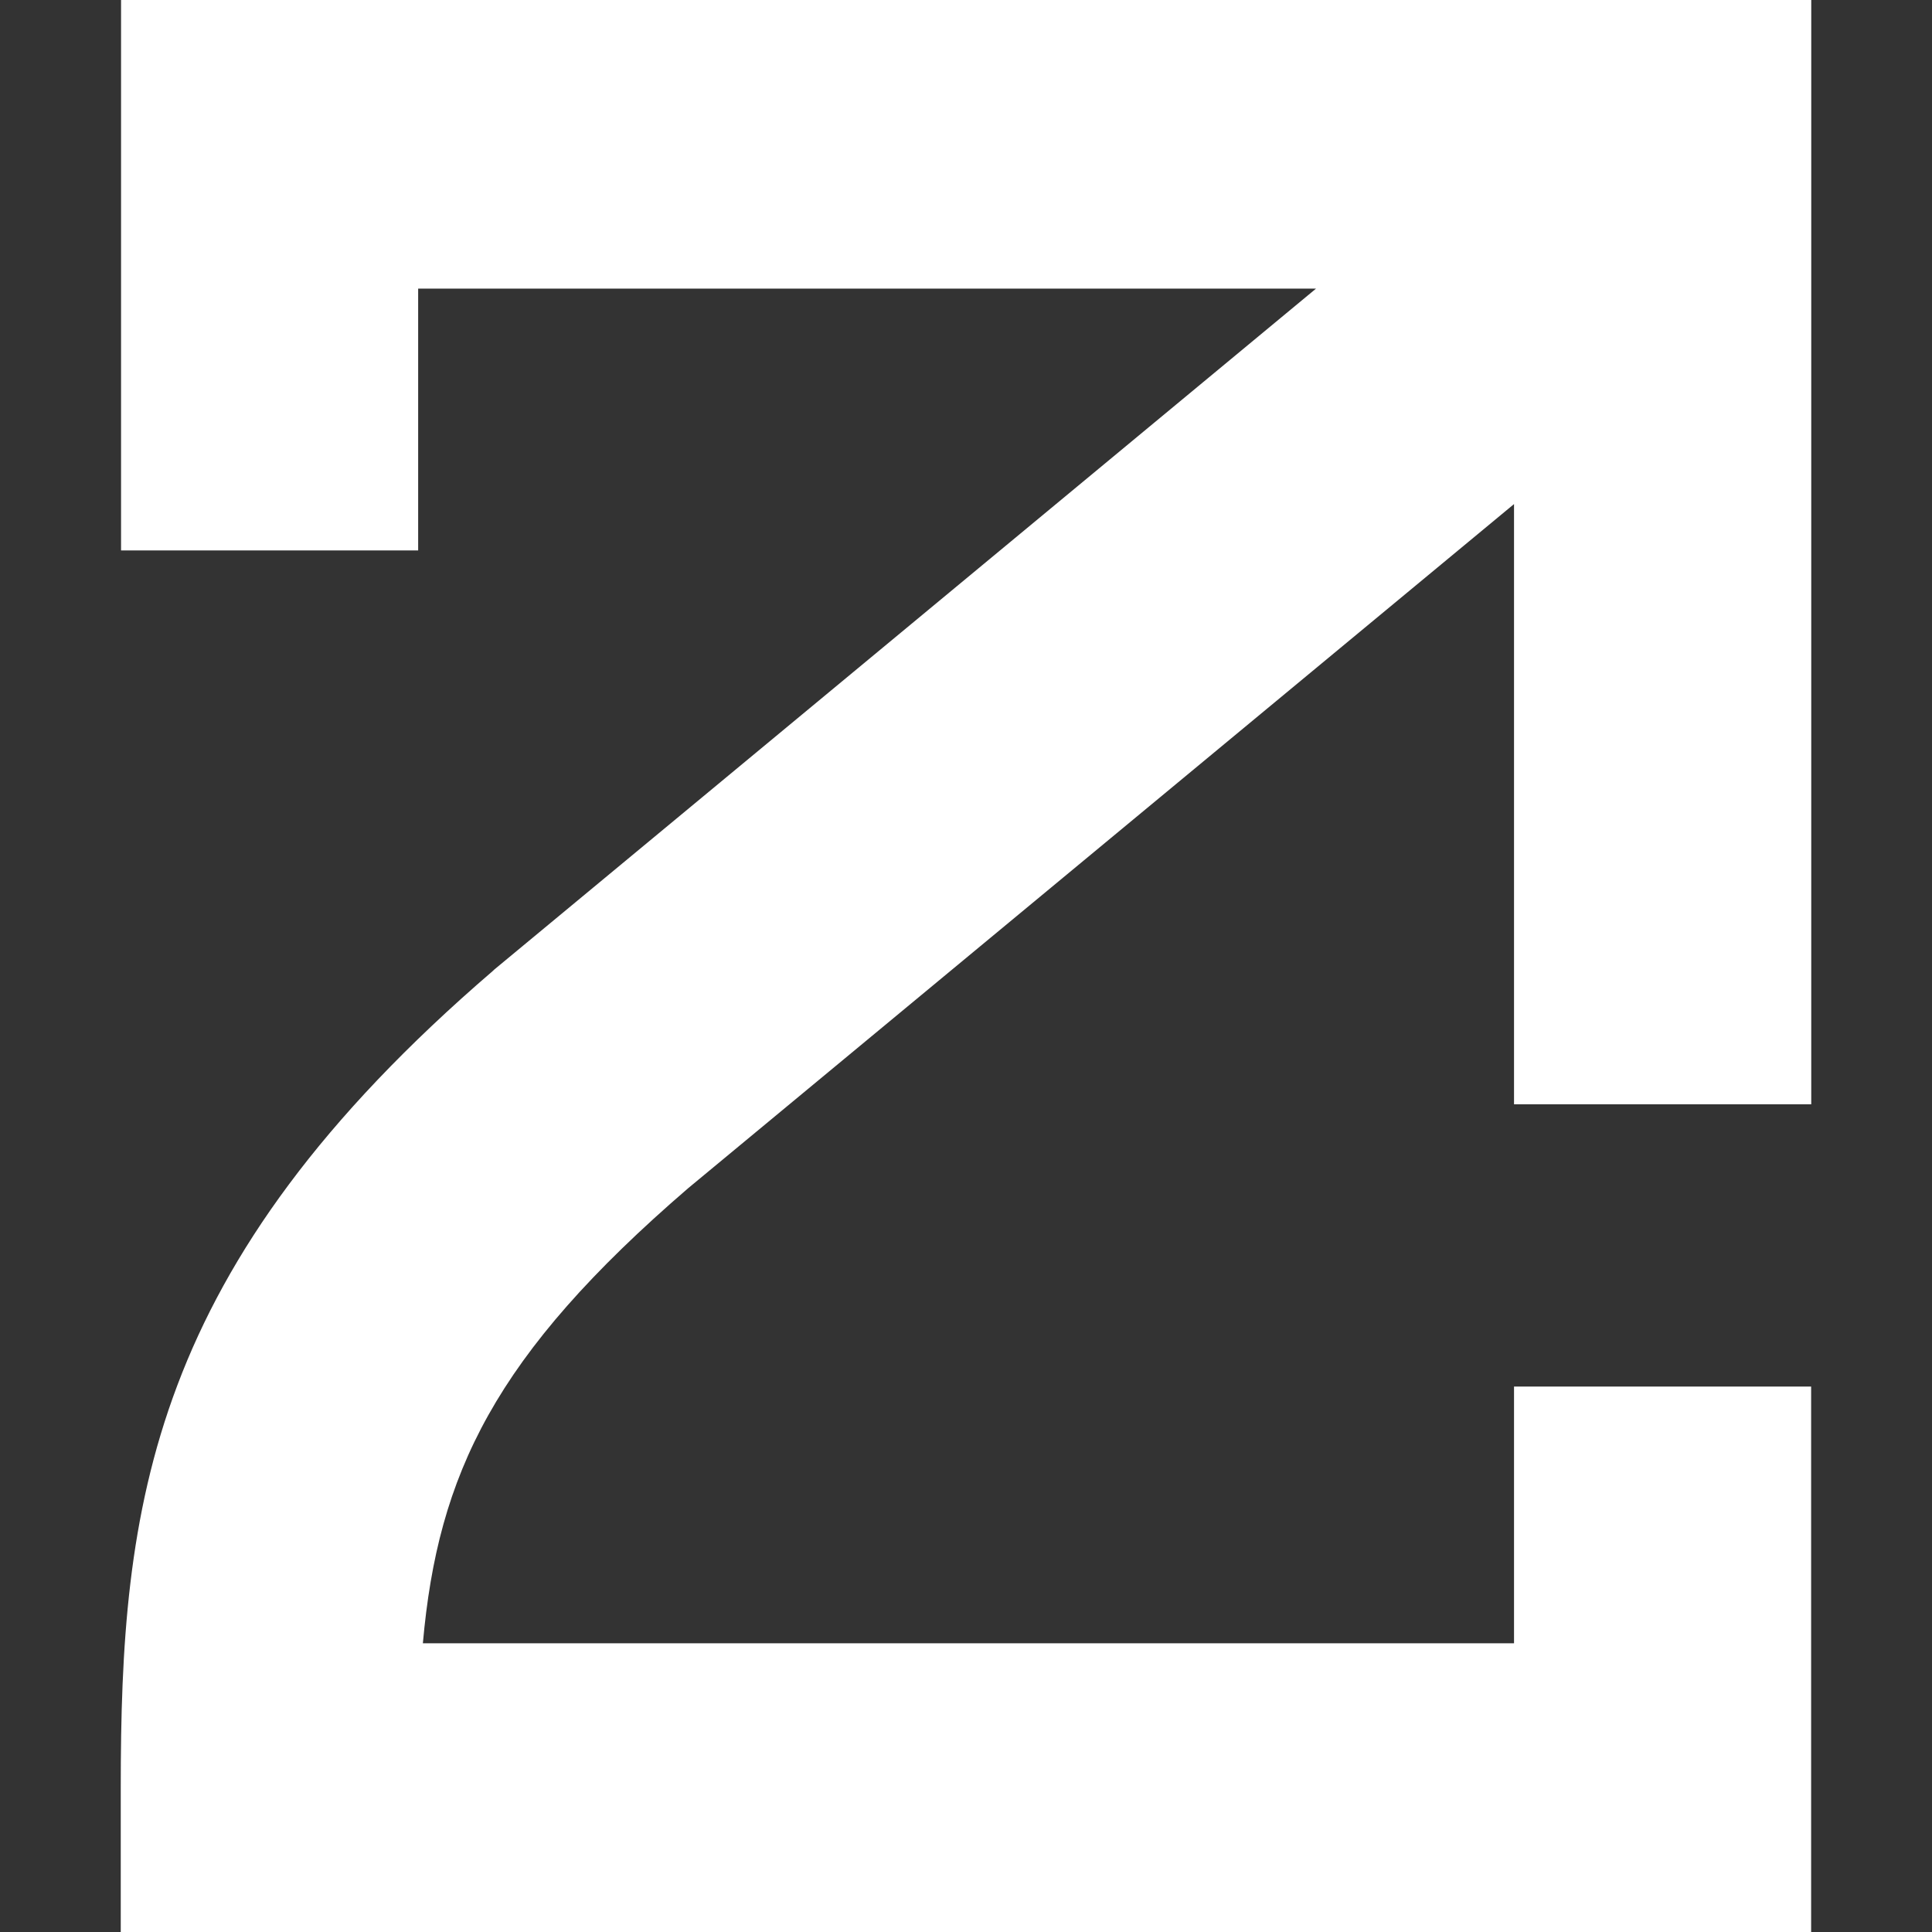 <svg width="32" height="32" viewBox="0 0 32 32" fill="none" xmlns="http://www.w3.org/2000/svg">
<rect x="0" y="0" width="32" height="32" fill="#333333" stroke="none"/>
<path d="M25.077 22.964V27.218H7.004C7.253 24.418 8.184 22.448 11.401 19.678L25.077 8.349V18.29H30V0H2.005V9.117H6.926V4.78H21.798L8.189 16.057L8.157 16.087C2.453 20.99 2 24.948 2 29.611V32H29.998V22.966H25.075L25.077 22.964Z" fill="white"/>
</svg>
